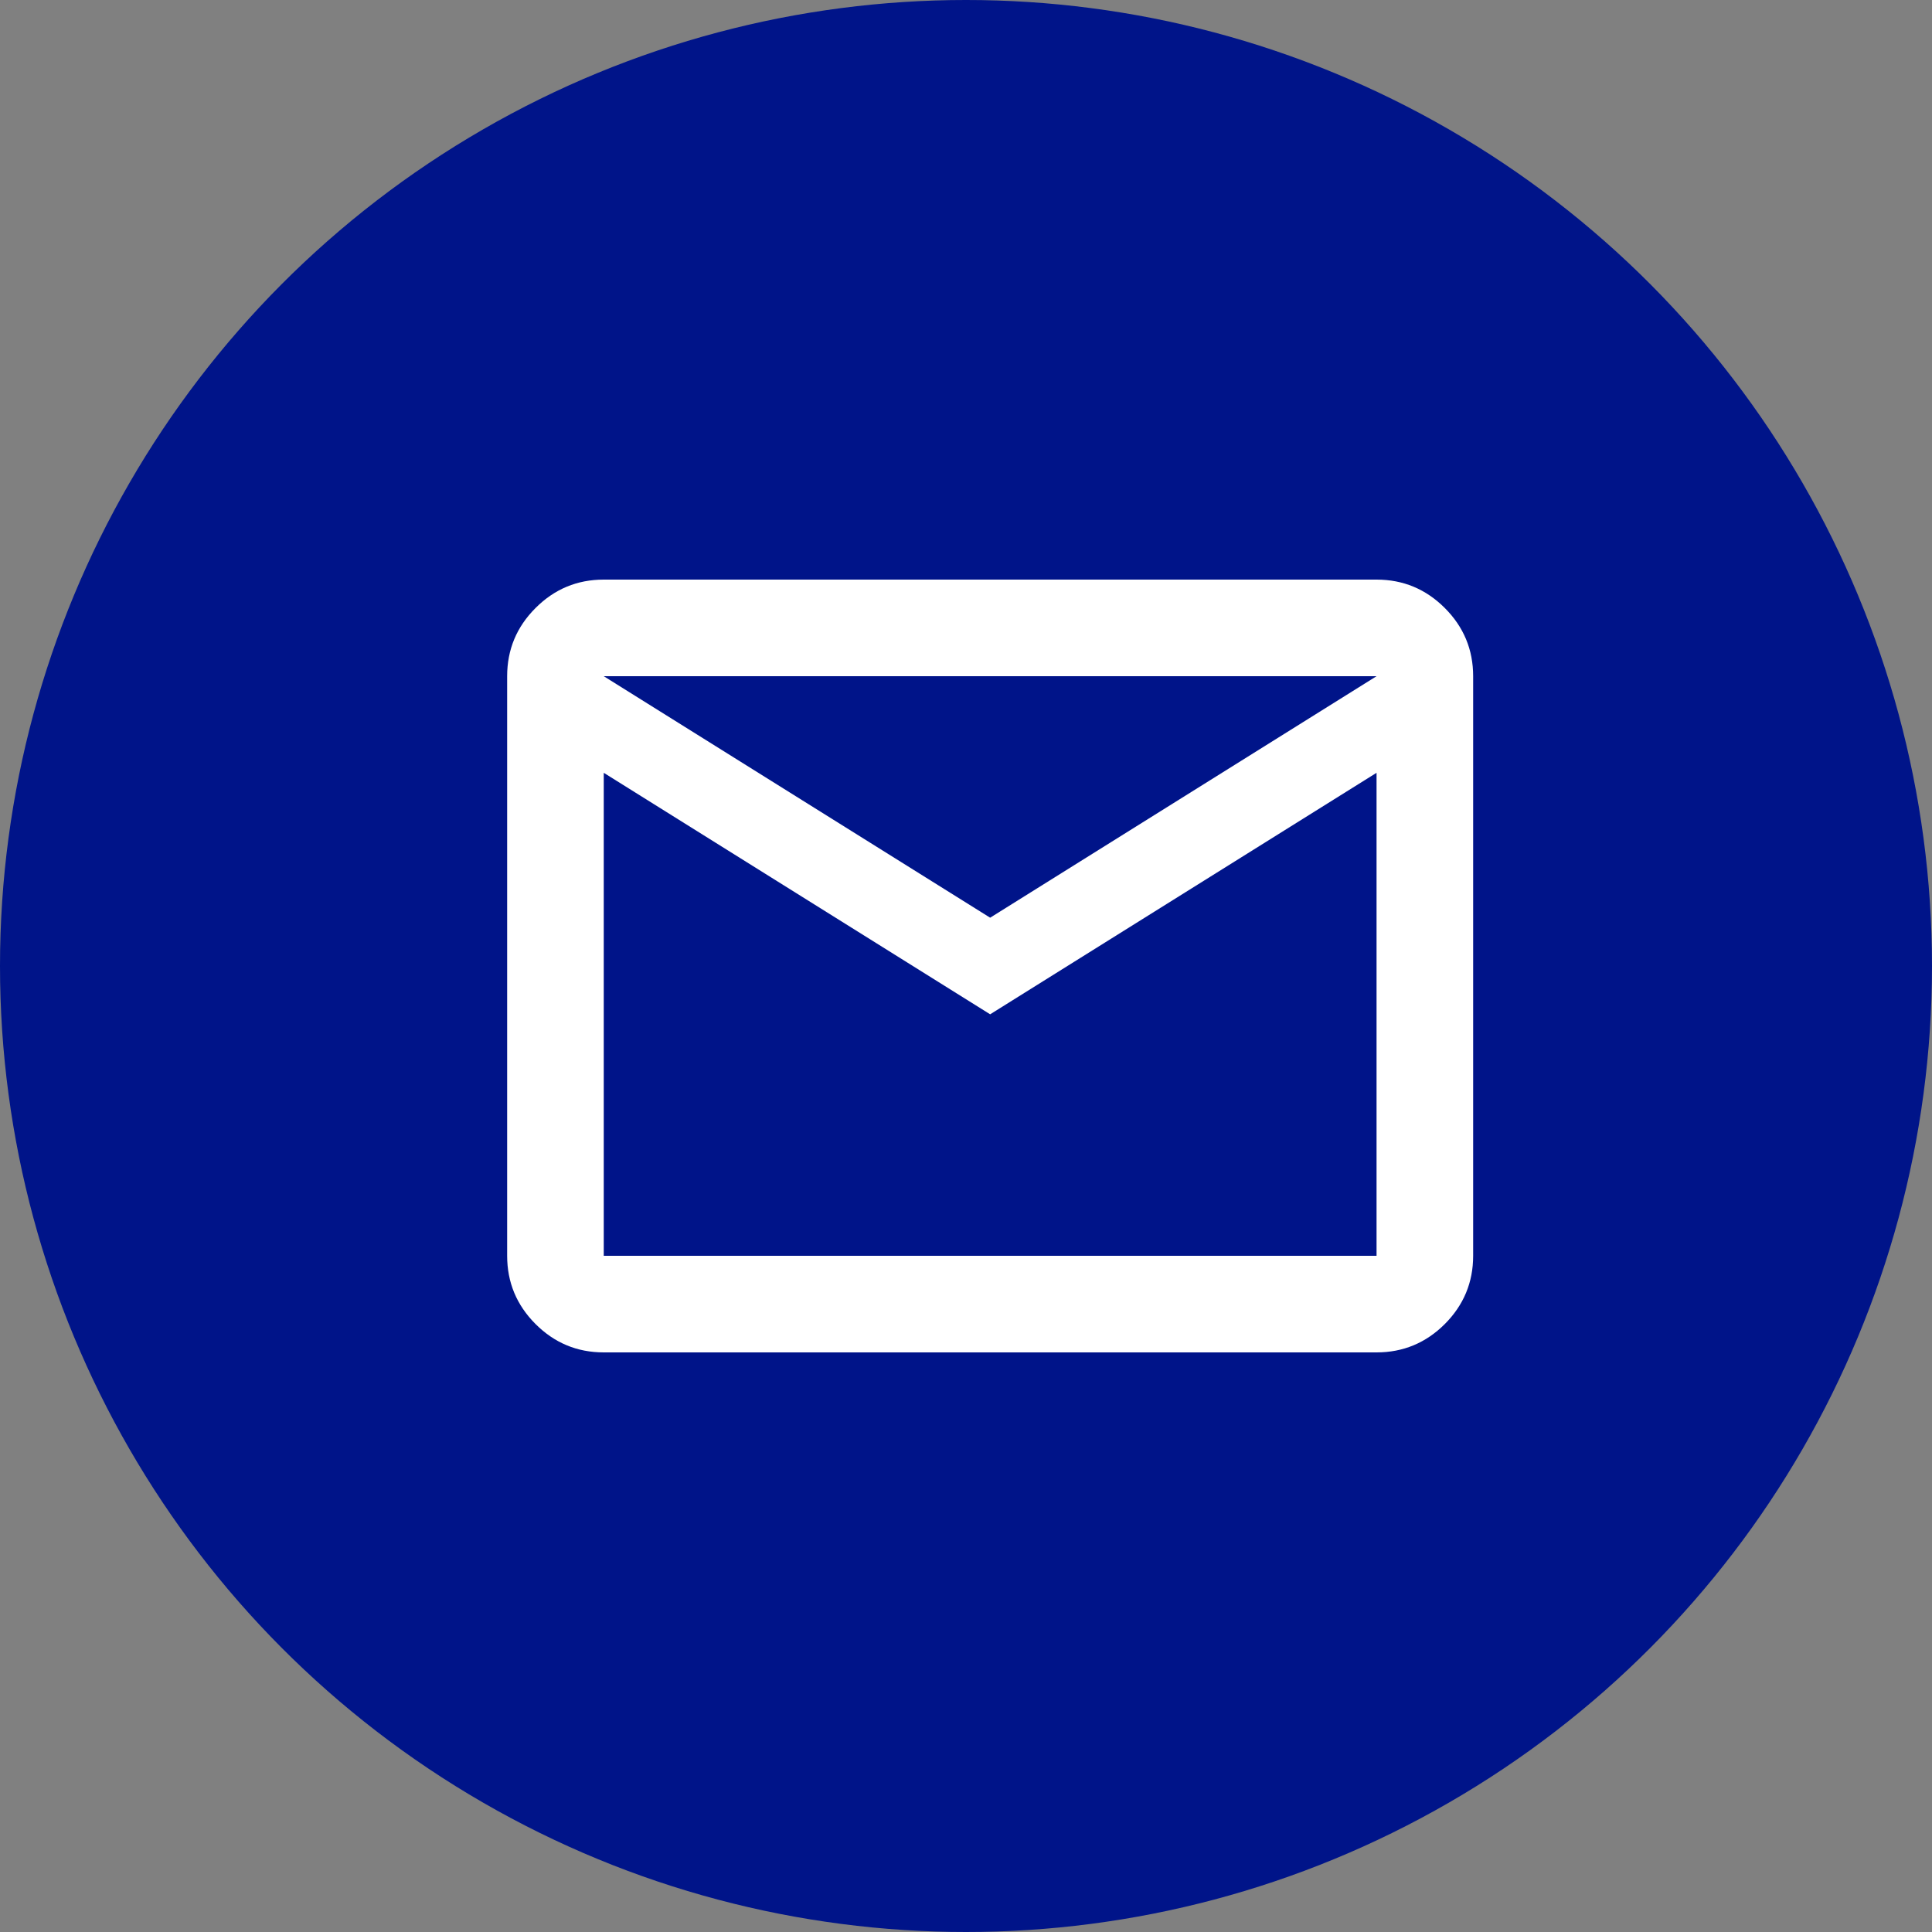 <svg width="40" height="40" viewBox="0 0 40 40" fill="none" xmlns="http://www.w3.org/2000/svg"
              aria-hidden="true">
              <rect x="0" y="0" width="40" height="40" fill="#808080" stroke="none"/>
              <circle cx="20" cy="20" r="20" fill="#001489" />
              <mask id="mask0_2001_159_footer" style="mask-type:alpha" maskUnits="userSpaceOnUse" x="8" y="8" width="25"
                height="24">
                <rect x="8.5" y="8" width="24" height="24" fill="#D9D9D9" />
              </mask>
              <g mask="url(#mask0_2001_159_footer)">
                <path
                  d="M12.5 28C11.95 28 11.479 27.804 11.088 27.413C10.696 27.021 10.5 26.55 10.5 26V14C10.5 13.45 10.696 12.979 11.088 12.588C11.479 12.196 11.95 12 12.5 12H28.5C29.05 12 29.521 12.196 29.913 12.588C30.304 12.979 30.5 13.45 30.5 14V26C30.5 26.55 30.304 27.021 29.913 27.413C29.521 27.804 29.05 28 28.5 28H12.5ZM20.5 21L12.5 16V26H28.5V16L20.5 21ZM20.5 19L28.5 14H12.5L20.5 19ZM12.5 16V14V26V16Z"
                  fill="white" />
              </g>
            </svg>